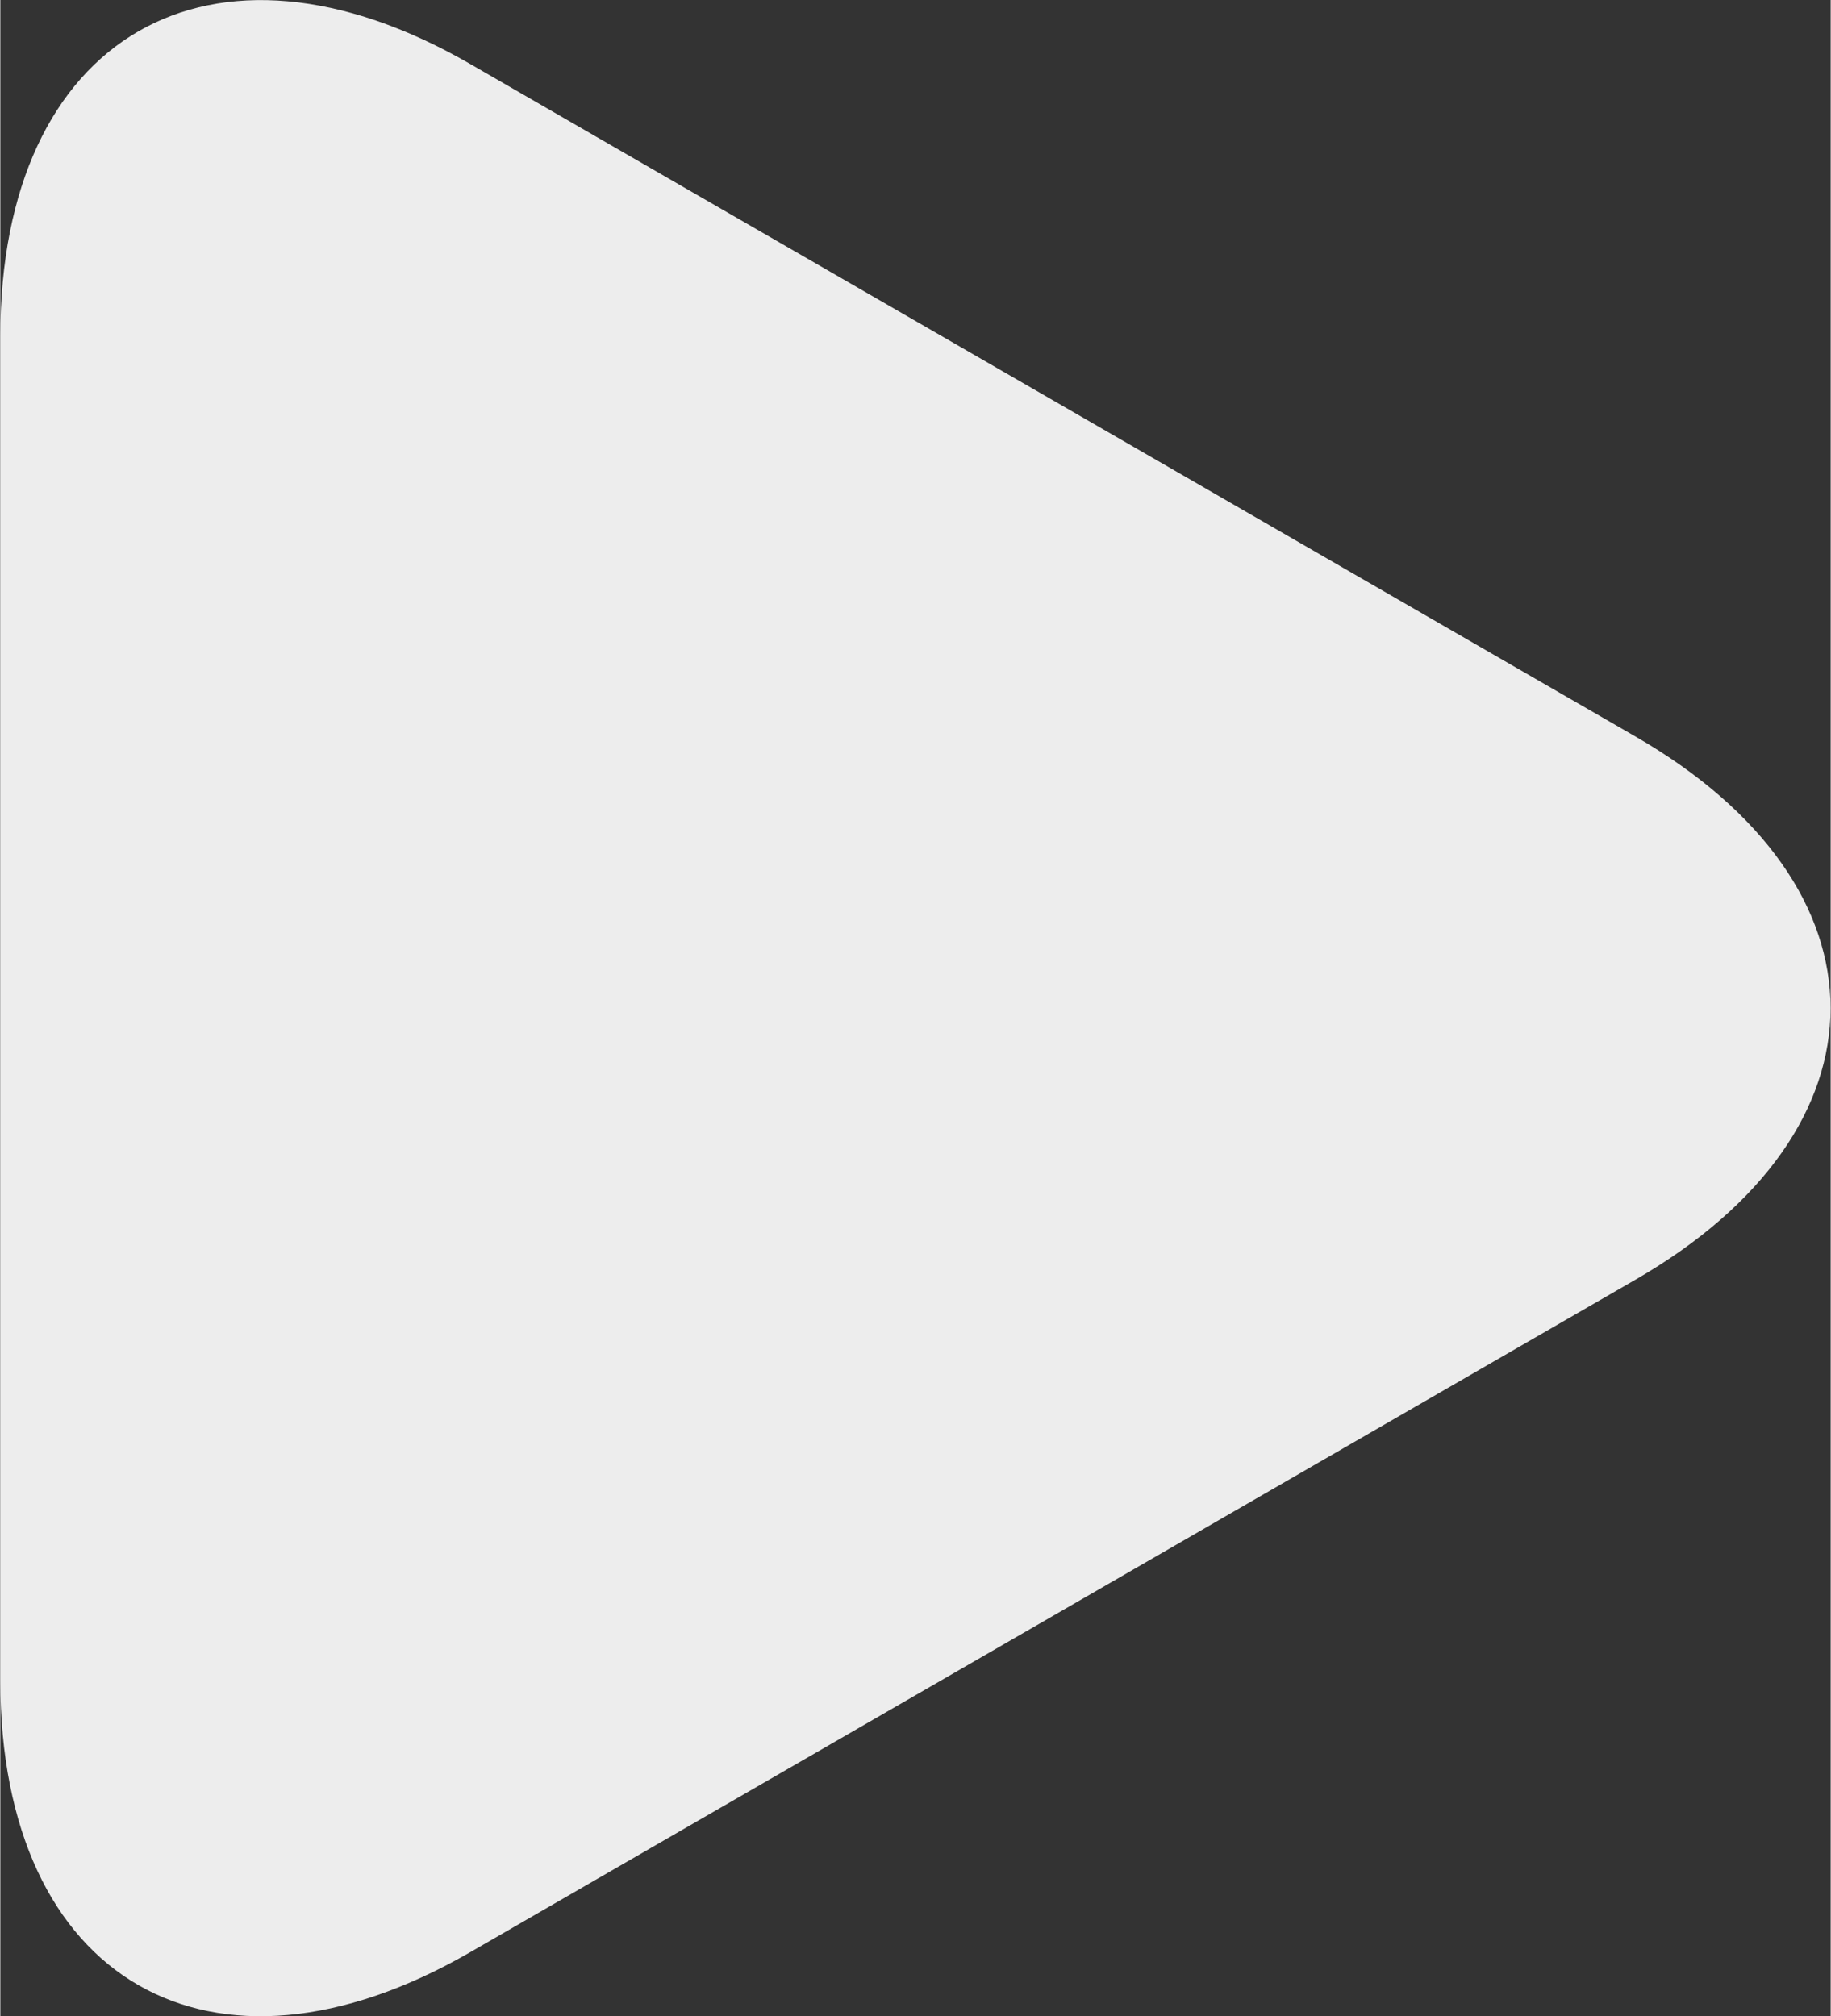<?xml version="1.0" encoding="UTF-8"?><svg id="Ebene_1" xmlns="http://www.w3.org/2000/svg" width="11.45mm" height="12.61mm" viewBox="0 0 32.45 35.75"><rect x="0" y="0" width="32.45" height="35.75" fill="#333333" stroke="none"/><defs><style>.cls-1{fill:#ededed;}</style></defs><path class="cls-1" d="M8.34,34.61c-4.6,2.66-8.34.51-8.34-4.81V5.96C0,.64,3.74-1.52,8.34,1.14l20.65,11.92c4.61,2.66,4.61,6.97,0,9.63l-20.65,11.92Z"/></svg>